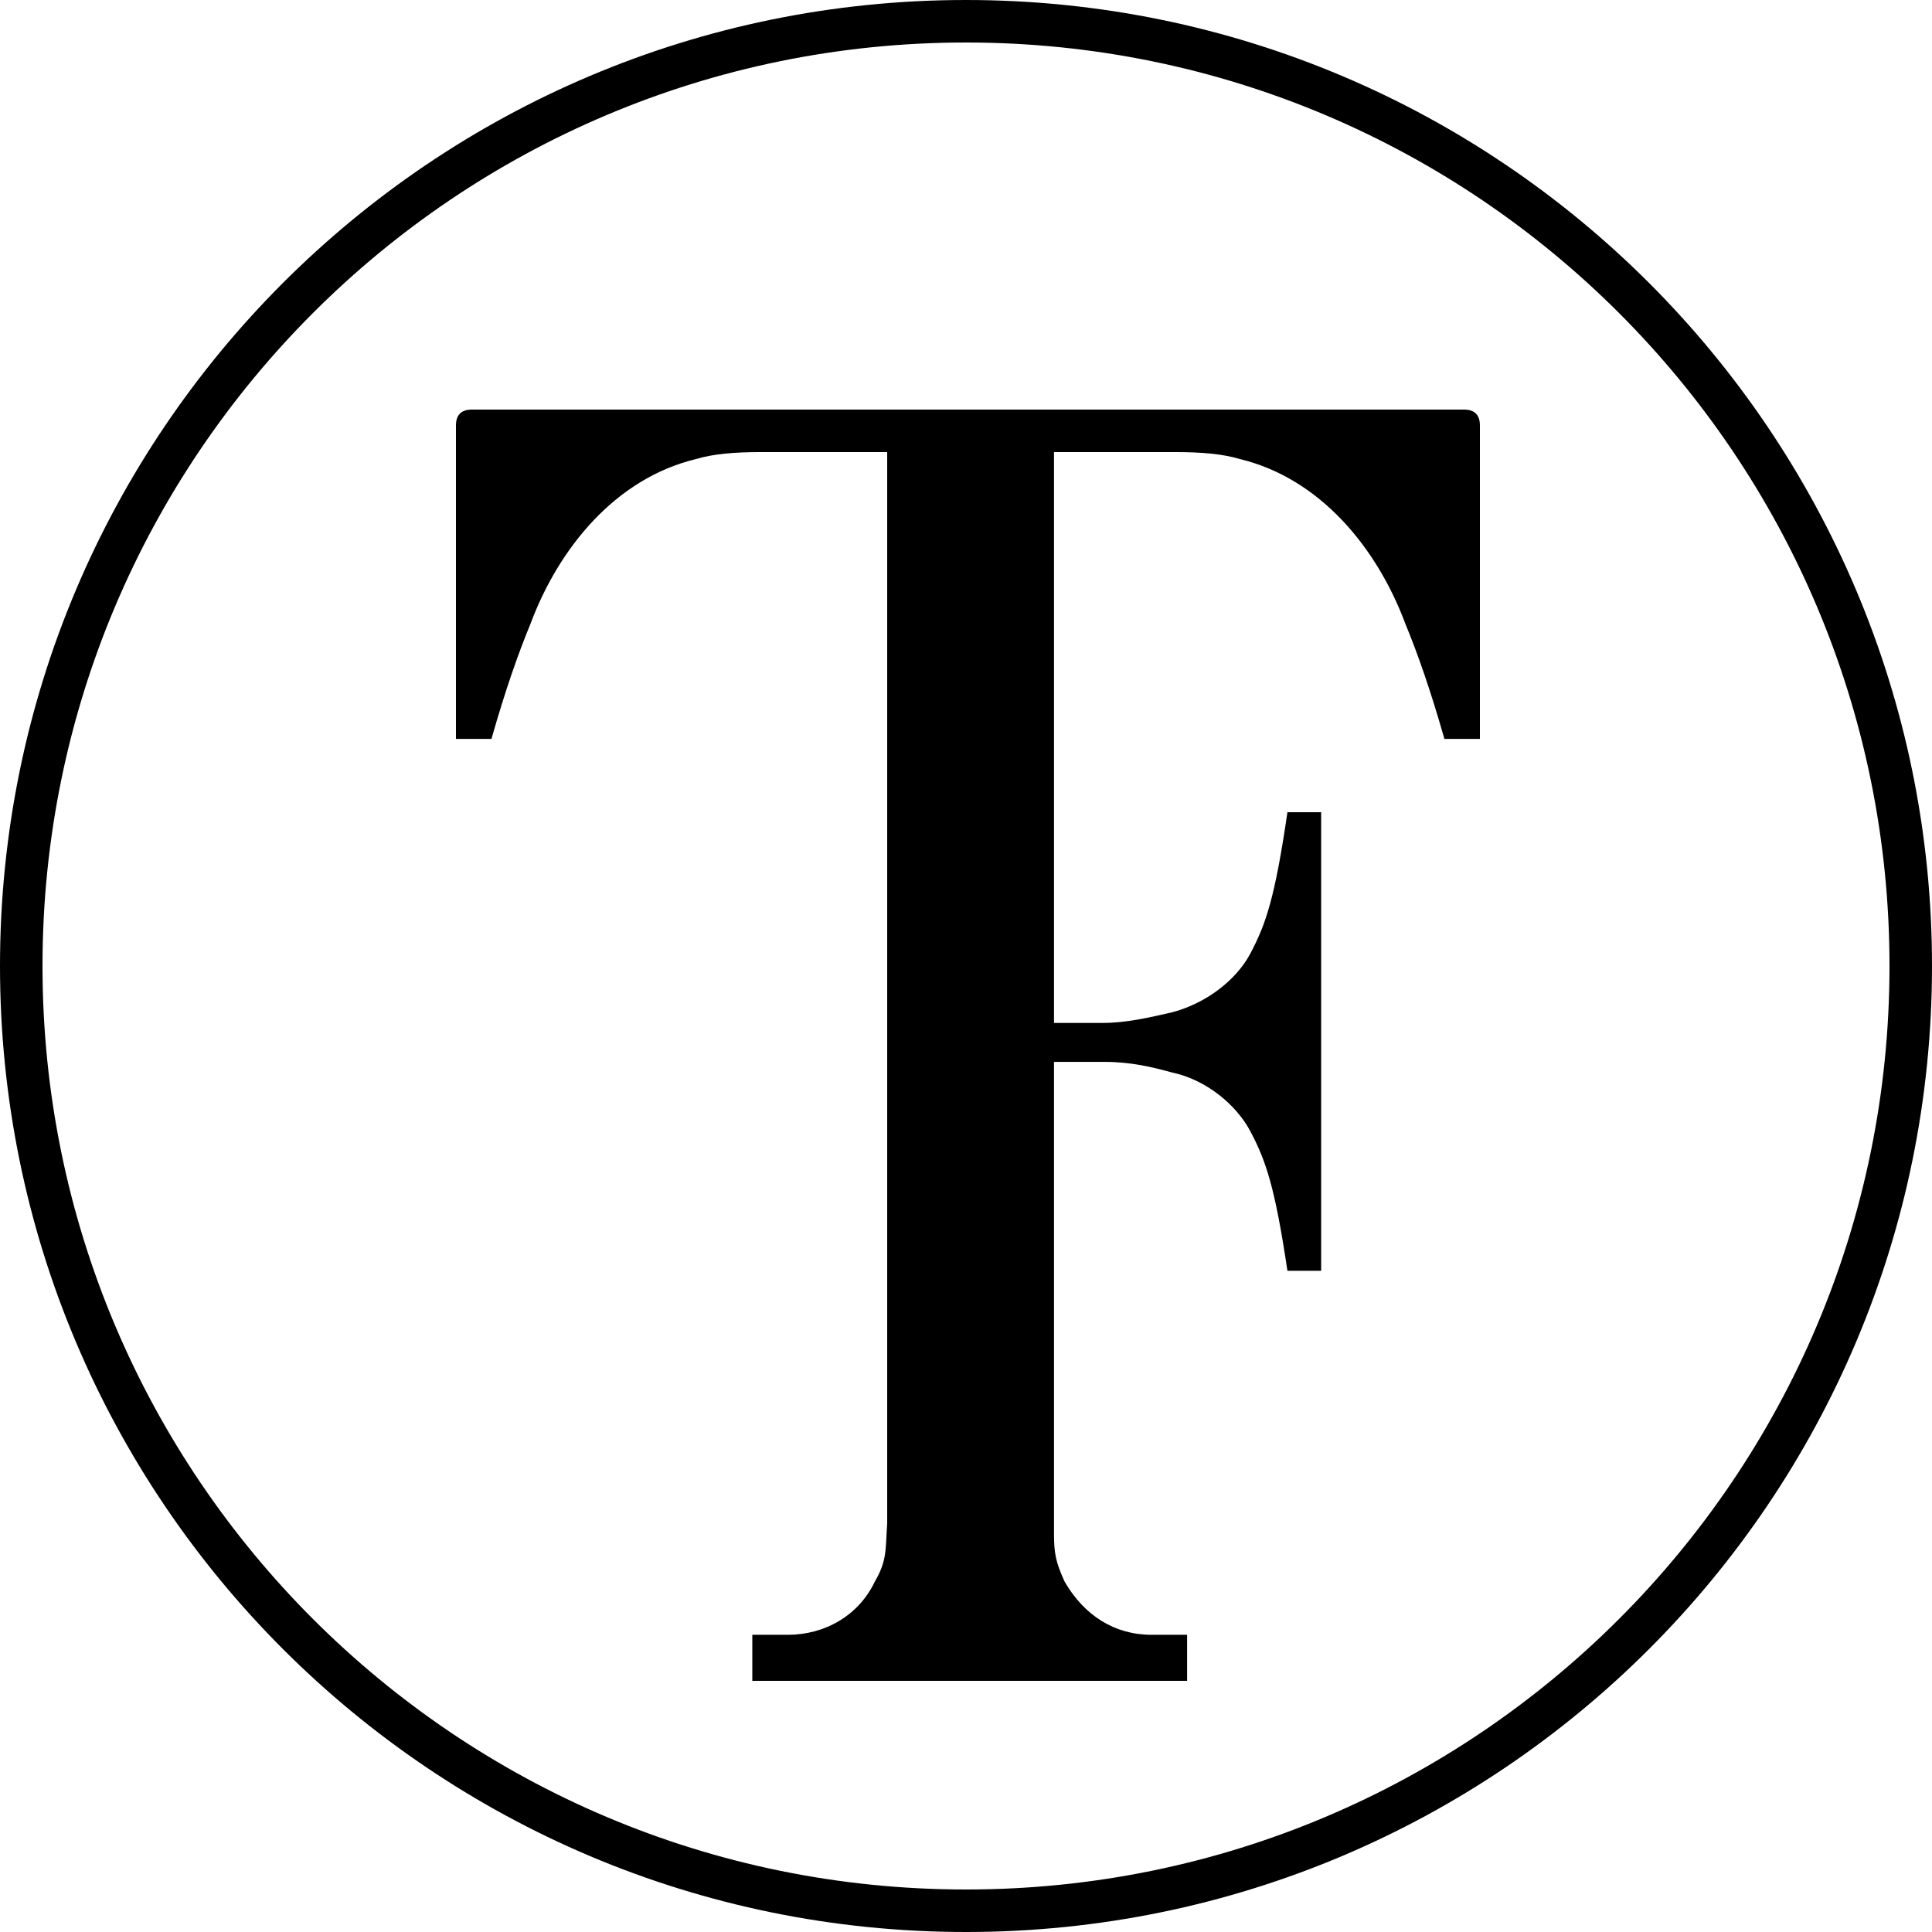 <?xml version="1.0" encoding="UTF-8"?> <svg xmlns="http://www.w3.org/2000/svg" xmlns:xlink="http://www.w3.org/1999/xlink" width="500px" height="500px" viewBox="0 0 500 500" version="1.1"><title>thee-farm-logo-ring-#000000</title><desc>Created with Sketch.</desc><g id="thee-farm-logo-ring-#000000" stroke="none" stroke-width="1" fill="none" fill-rule="evenodd"><path d="M250,489 C381.996,489 489,381.996 489,250 C489,118.004 381.996,11 250,11 C118.004,11 11,118.004 11,250 C11,381.996 118.004,489 250,489 Z M250,500 C111.929,500 0,388.071 0,250 C0,111.929 111.929,0 250,0 C388.071,0 500,111.929 500,250 C500,388.071 388.071,500 250,500 Z" id="Combined-Shape" fill="#000000" fill-rule="nonzero"></path><path d="M285.422,264.732 C291.392,264.732 297.363,263.358 303.333,261.983 C312.06,259.692 319.867,253.735 323.541,246.862 C327.675,239.072 329.971,232.199 333.186,210.205 L341.912,210.205 L341.912,328.883 L333.186,328.883 C329.971,307.347 327.675,300.473 323.541,292.684 C319.867,285.81 312.06,279.395 303.333,277.562 C298.281,276.188 292.77,274.813 285.881,274.813 L272.775,274.813 L272.775,396.968 C272.775,402.008 273.234,404.299 275.53,409.34 C280.582,418.046 288.39,423.086 298.035,423.086 L307.22,423.086 L307.22,435 L194.698,435 L194.698,423.086 L203.884,423.086 C213.529,423.086 222.255,418.046 226.388,409.34 C229.603,403.841 229.144,401.092 229.603,394.219 L229.603,116.997 L196.995,116.997 C190.106,116.997 184.594,117.455 180.002,118.83 C159.334,123.87 144.638,141.741 137.289,161.444 C134.075,169.234 130.86,178.398 127.185,191.228 L118,191.228 L118,110.124 C118,107.375 119.378,106 122.133,106 L378.867,106 C381.622,106 383,107.375 383,110.124 L383,191.228 L373.815,191.228 C370.14,178.398 366.925,169.234 363.711,161.444 C356.362,141.741 341.666,123.87 320.998,118.83 C316.406,117.455 310.894,116.997 304.005,116.997 L272.775,116.997 L272.775,264.732 L285.422,264.732 Z" id="Path" fill="#000000" fill-rule="nonzero"></path></g></svg> 